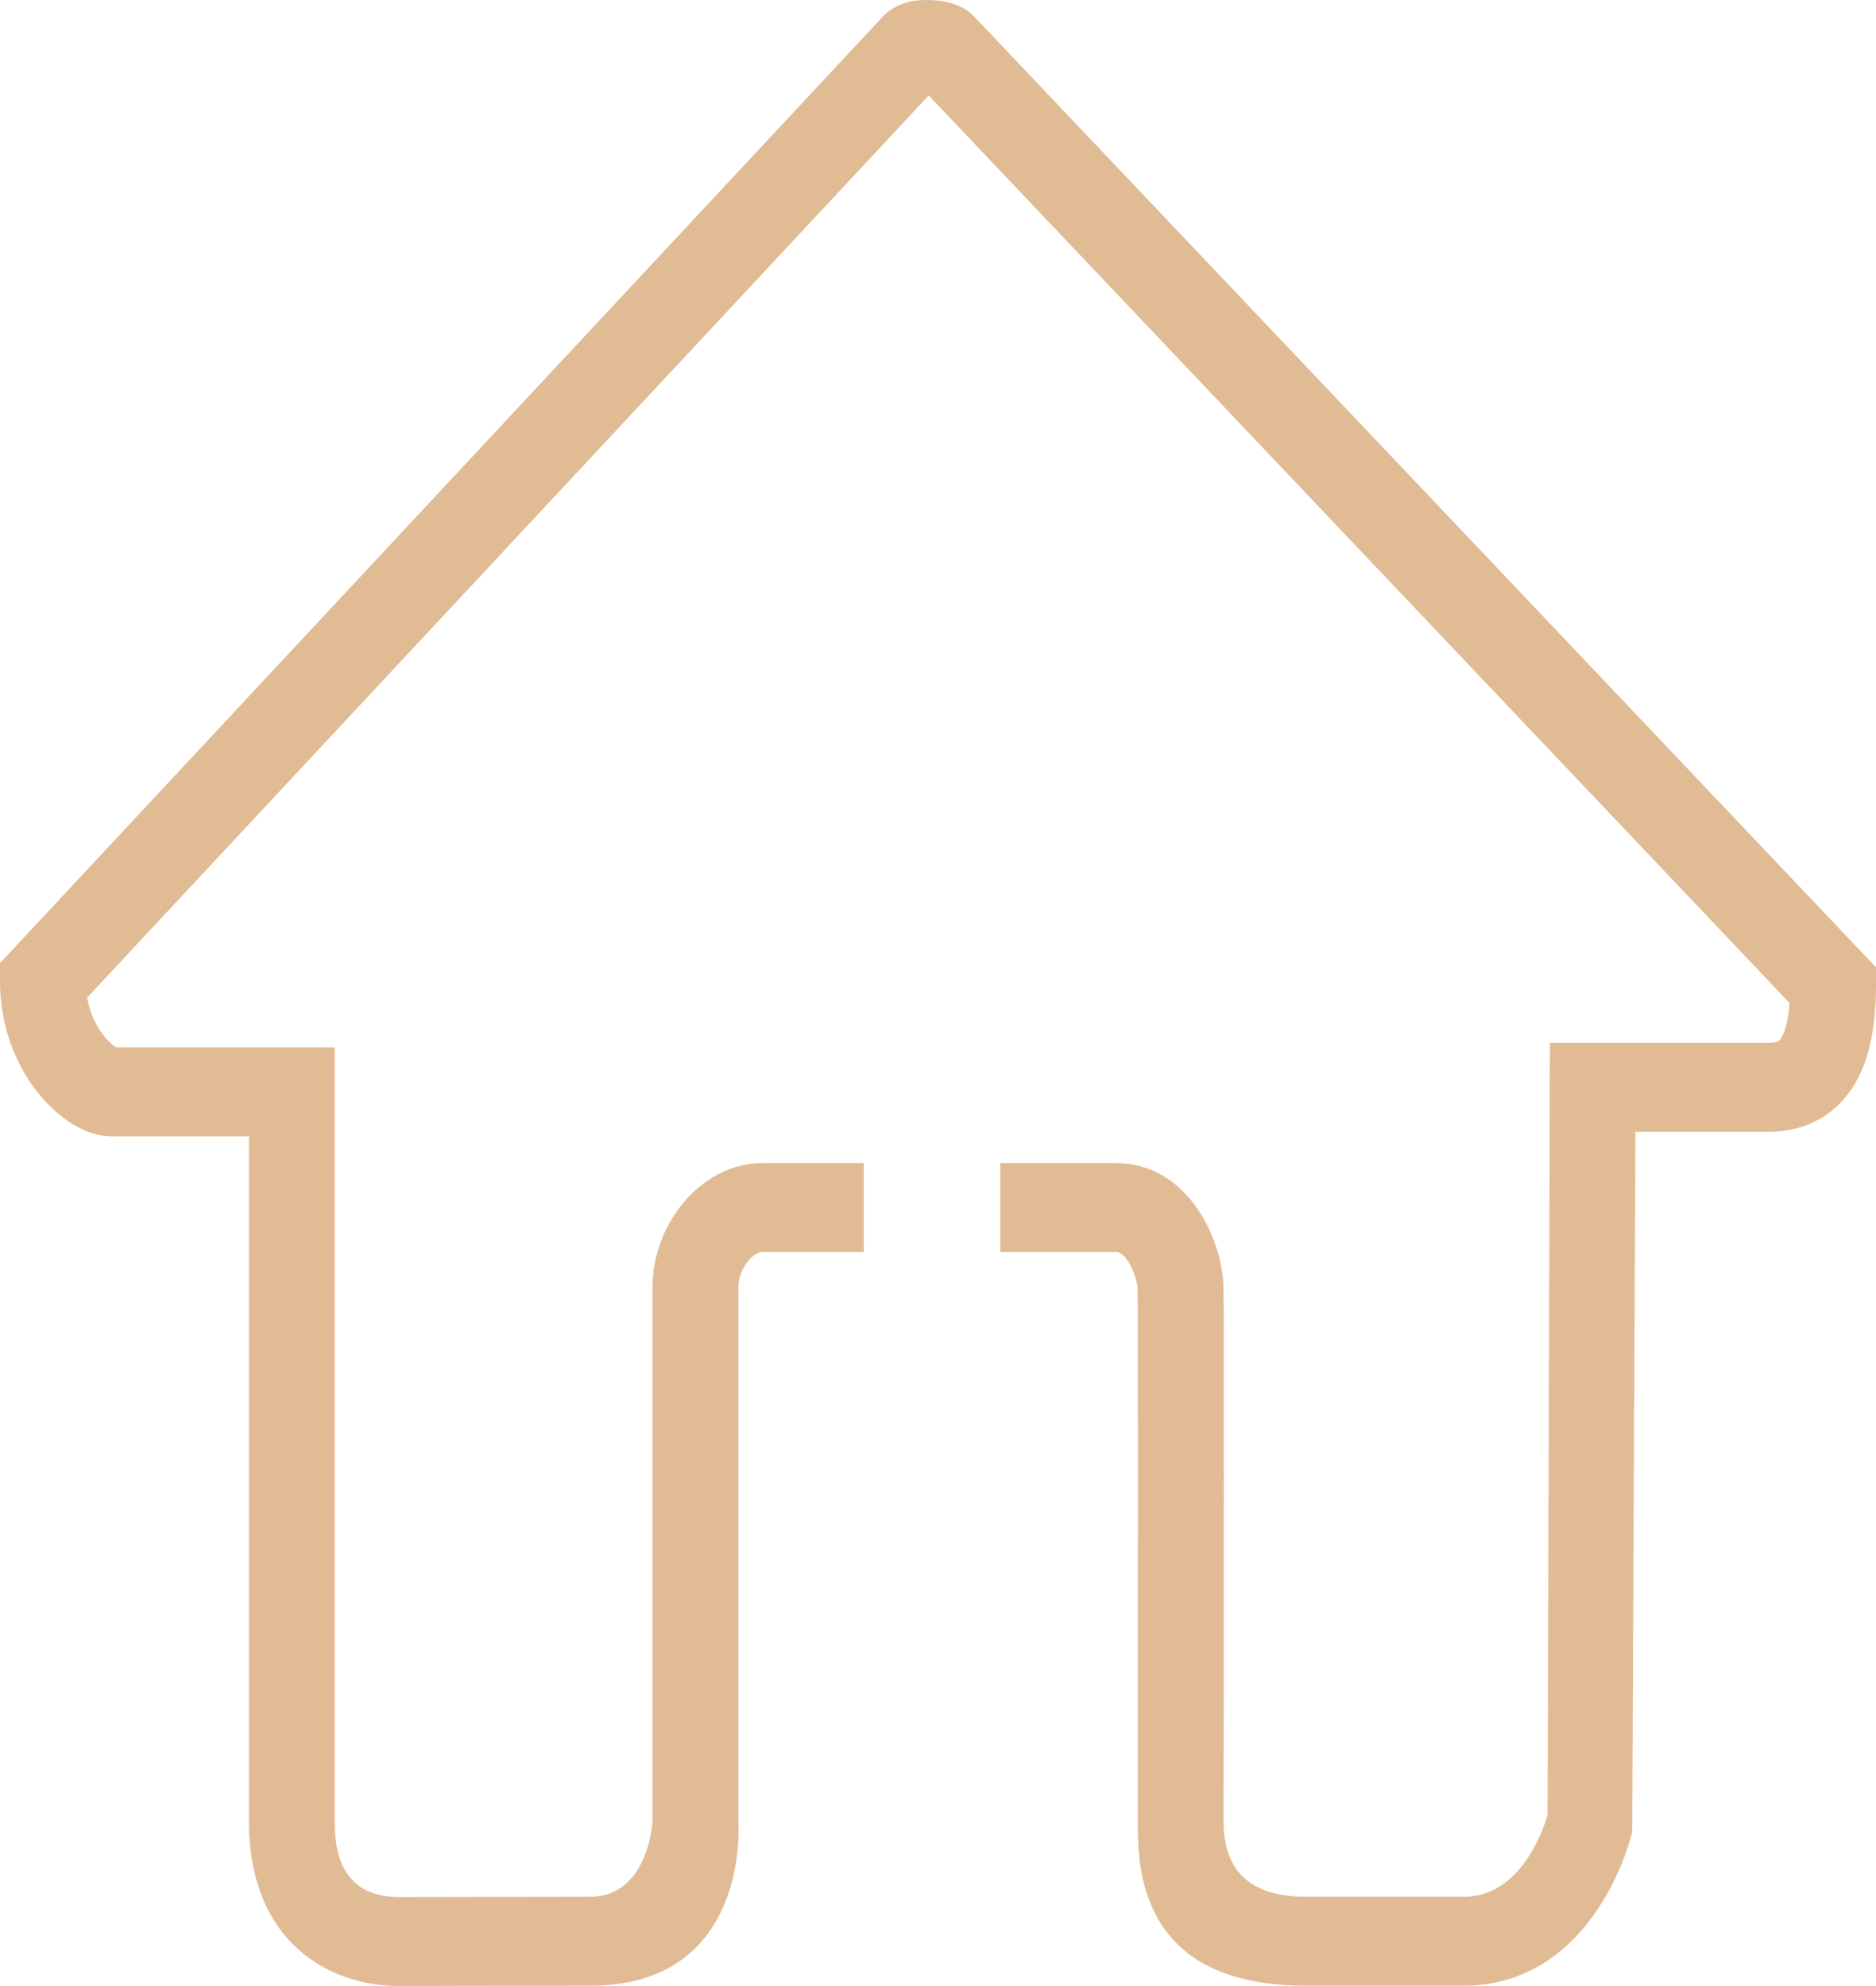 <?xml version="1.0" encoding="UTF-8"?>
<svg width="17px" height="18px" viewBox="0 0 17 18" version="1.1" xmlns="http://www.w3.org/2000/svg" xmlns:xlink="http://www.w3.org/1999/xlink">
    <!-- Generator: Sketch 52.2 (67145) - http://www.bohemiancoding.com/sketch -->
    <title>Path</title>
    <desc>Created with Sketch.</desc>
    <g id="黄埔碧云苑" stroke="none" stroke-width="1" fill="none" fill-rule="evenodd">
        <g id="碧云苑微信-" transform="translate(-15, -742)" fill="#E1BB93">
            <g id="Group-11" transform="translate(15, 738)">
                <g id="房子" transform="translate(0, 4)">
                    <path d="M16.888,8.649 C16.066,7.782 8.854,0.177 8.826,0.148 C8.731,0.05 8.587,0 8.398,0 C8.23,0 8.098,0.049 8.004,0.146 L0,8.729 L0,8.892 C0,9.258 0.116,9.61 0.328,9.884 C0.529,10.144 0.784,10.299 1.011,10.299 L2.256,10.299 L2.256,16.505 C2.256,17.609 2.99,18 3.618,18 C3.658,18 3.89,17.997 5.348,17.997 C6.806,17.997 6.691,16.51 6.691,16.51 L6.691,11.669 C6.691,11.486 6.834,11.347 6.905,11.347 L7.827,11.347 L7.827,10.541 L6.905,10.541 C6.377,10.541 5.913,11.068 5.913,11.669 L5.913,16.506 C5.913,16.506 5.878,17.191 5.347,17.191 C5.123,17.191 3.637,17.194 3.618,17.194 C3.034,17.194 3.034,16.676 3.034,16.505 L3.034,9.493 L1.053,9.493 C0.994,9.456 0.835,9.311 0.79,9.041 L8.416,0.865 C9.407,1.911 15.308,8.133 16.217,9.091 C16.203,9.273 16.168,9.36 16.146,9.4 C16.129,9.428 16.115,9.452 16.027,9.452 L14.045,9.452 L14.024,16.45 C13.976,16.611 13.769,17.191 13.265,17.191 C13.265,17.191 12.499,17.191 11.833,17.191 C11.166,17.191 11.088,16.775 11.088,16.506 C11.09,14.836 11.092,11.828 11.087,11.657 C11.082,11.493 11.026,11.235 10.882,11.003 C10.697,10.705 10.424,10.541 10.114,10.541 L9.065,10.541 L9.065,11.347 L10.114,11.347 C10.217,11.347 10.306,11.587 10.309,11.681 C10.313,11.83 10.312,14.625 10.31,16.506 C10.31,16.928 10.321,17.997 11.833,17.997 C12.817,17.997 13.265,17.997 13.265,17.997 C13.767,17.997 14.194,17.746 14.498,17.273 C14.706,16.951 14.783,16.635 14.791,16.6 L14.82,10.258 L16.027,10.258 C16.369,10.258 16.648,10.1 16.814,9.813 C16.939,9.596 17,9.308 17,8.932 L17,8.767 L16.888,8.649 Z" id="Path"></path>
                </g>
            </g>
        </g>
    </g>
</svg>
